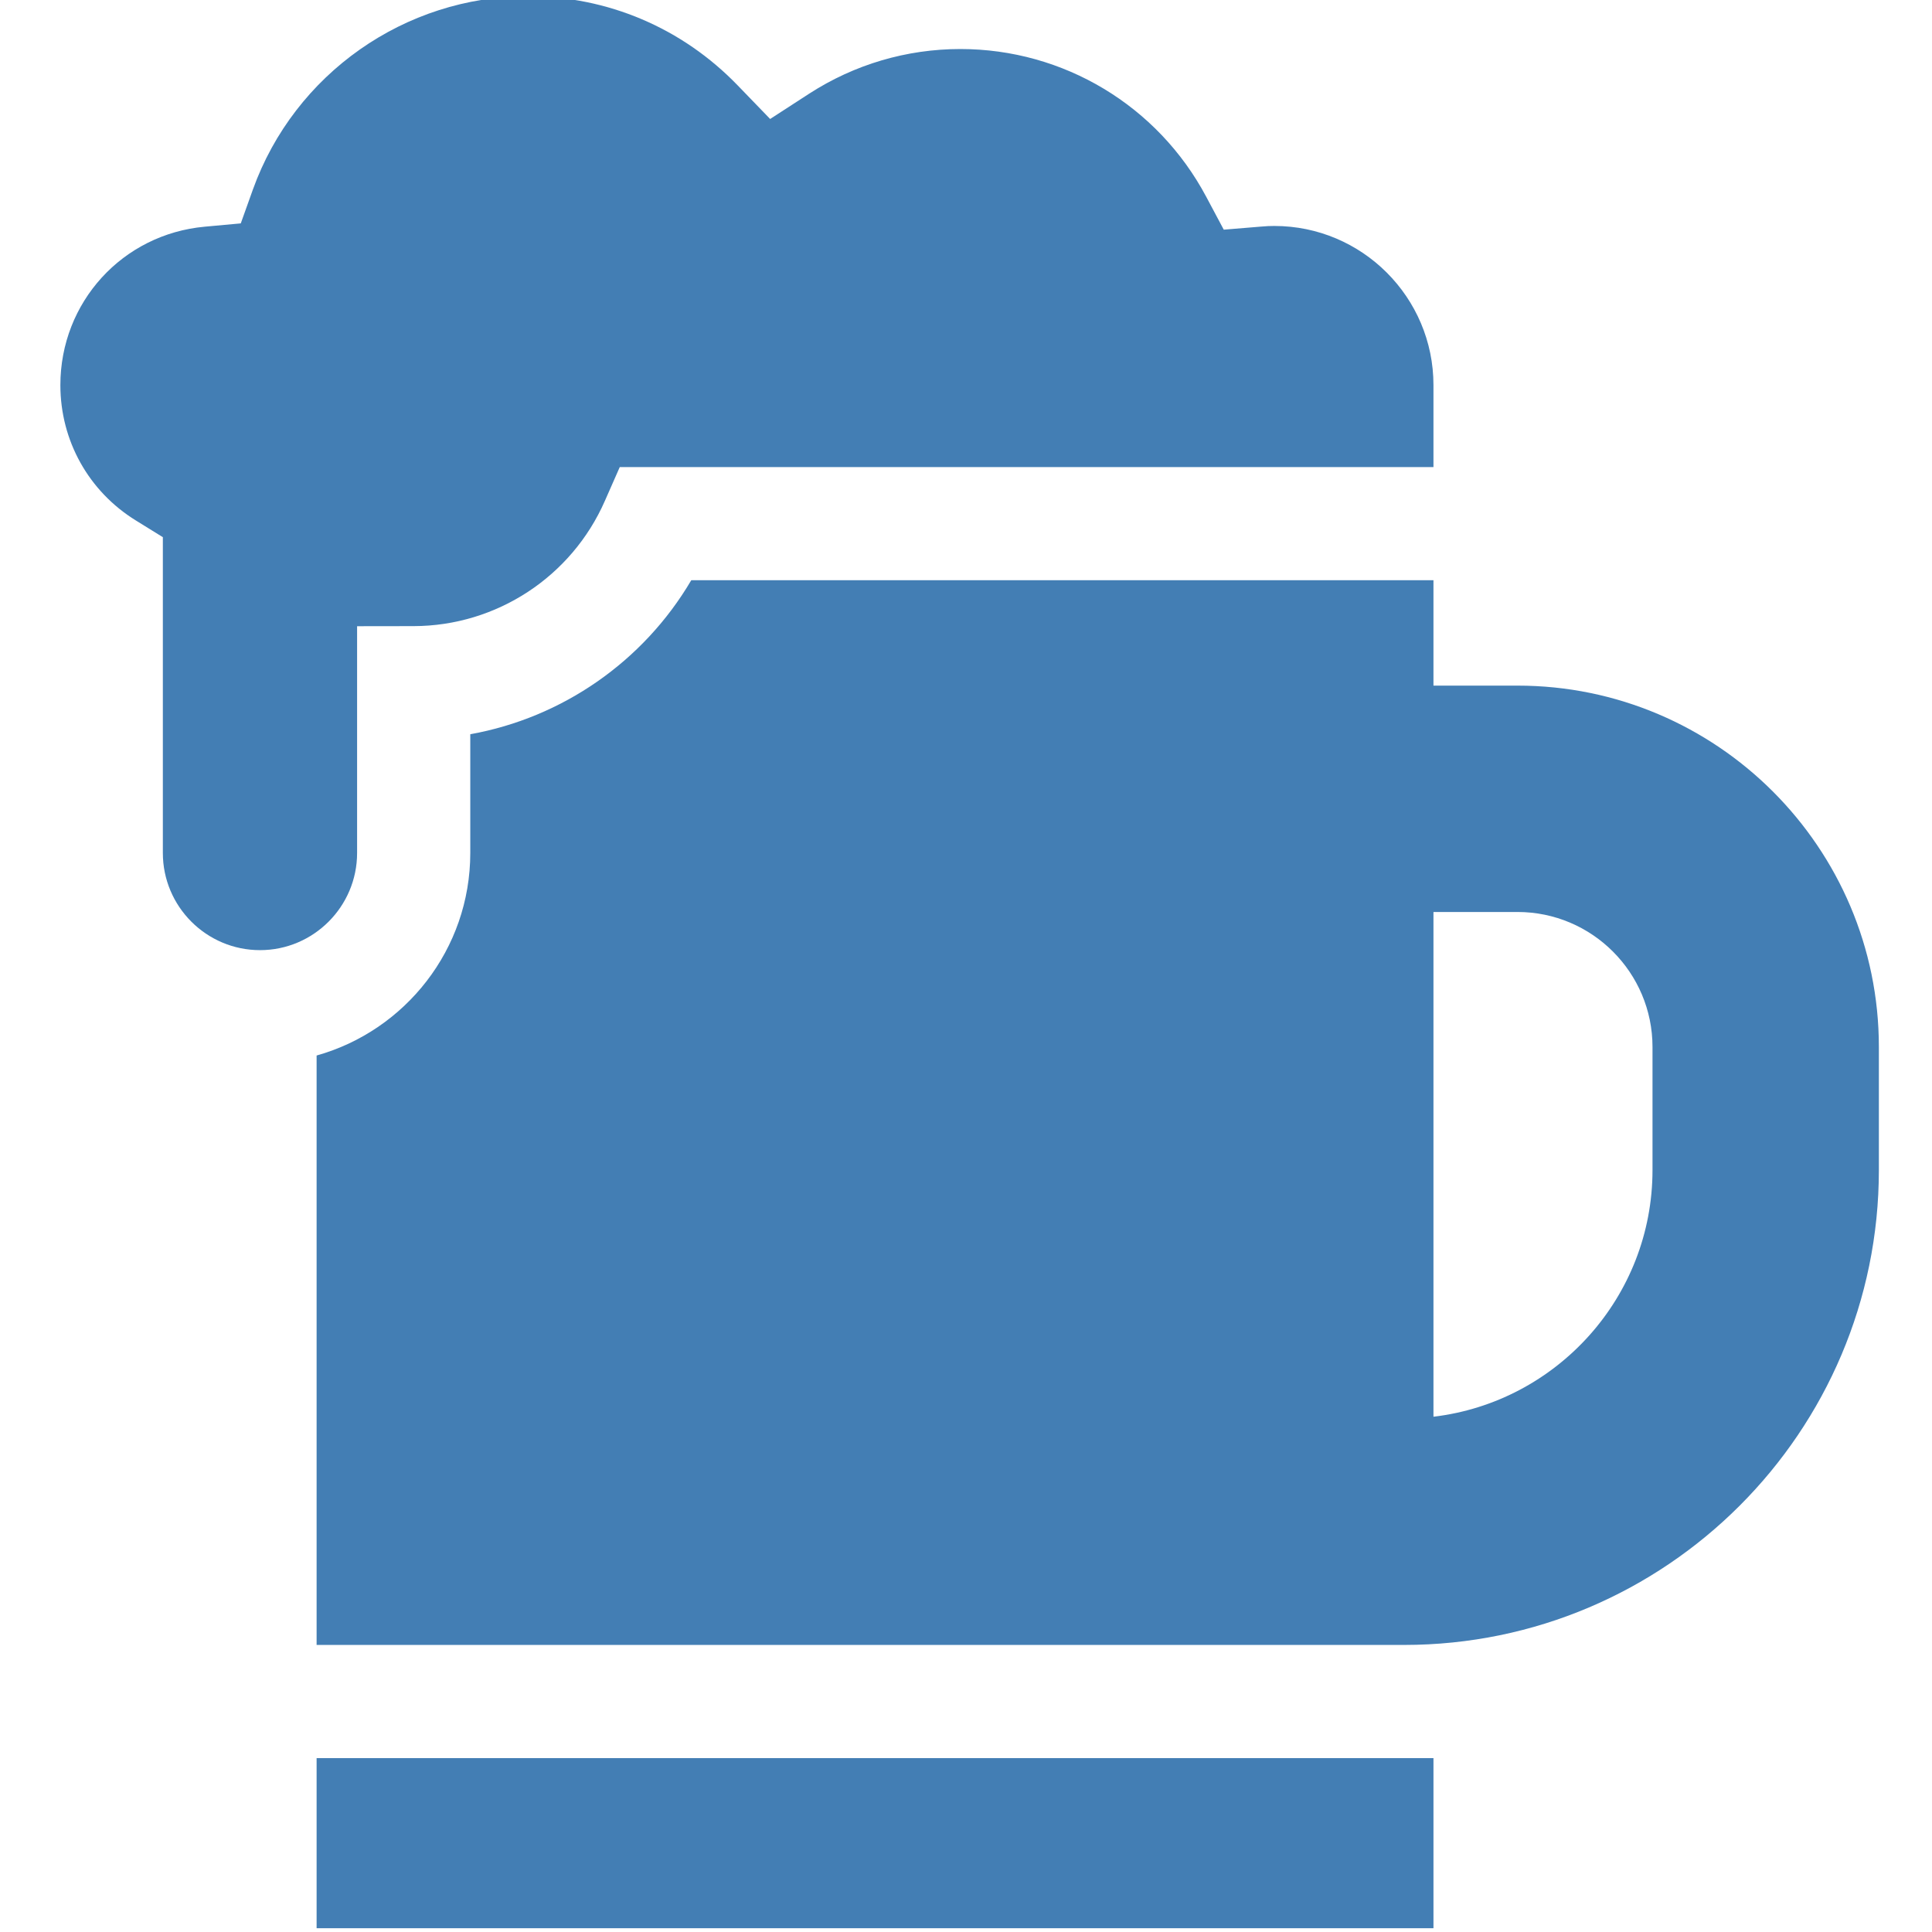 <svg width="24" height="24" viewBox="0 0 24 24" fill="none" xmlns="http://www.w3.org/2000/svg">
<g clip-path="url(#clip0_14_237)">
<path d="M3.933 21.84H17.807V23.953H3.933V21.84Z" fill="#437EB4"/>
<path d="M4.436 10.596V7.779L5.138 7.778C6.168 7.776 7.1 7.165 7.514 6.222L7.699 5.802H17.807V4.784C17.807 3.694 16.92 2.807 15.83 2.807C15.78 2.807 15.725 2.809 15.663 2.815L15.202 2.853L14.984 2.444C14.381 1.312 13.211 0.609 11.93 0.609C11.262 0.609 10.613 0.801 10.053 1.163L9.567 1.478L9.165 1.062C8.475 0.347 7.548 -0.047 6.557 -0.047C5.03 -0.047 3.658 0.918 3.142 2.353L2.991 2.775L2.544 2.816C1.521 2.909 0.75 3.755 0.75 4.784C0.75 5.474 1.101 6.104 1.69 6.467L2.023 6.673V10.596C2.023 11.261 2.564 11.803 3.23 11.803C3.895 11.803 4.436 11.261 4.436 10.596Z" fill="#437EB4"/>
<path d="M18.851 8.517H17.807V7.208H8.587C7.993 8.217 6.987 8.915 5.842 9.121V10.596C5.842 11.793 5.033 12.804 3.933 13.112V20.434H17.442C20.694 20.434 23.34 17.788 23.34 14.535V13.006C23.34 10.53 21.327 8.517 18.851 8.517ZM20.528 14.535C20.528 16.113 19.337 17.418 17.807 17.599V11.329H18.851C19.776 11.329 20.528 12.081 20.528 13.006V14.535Z" fill="#437EB4"/>
</g>
<defs>
<clipPath id="clip0_14_237">
<rect width="24" height="24" fill="white"/>
</clipPath>
</defs>
</svg>
